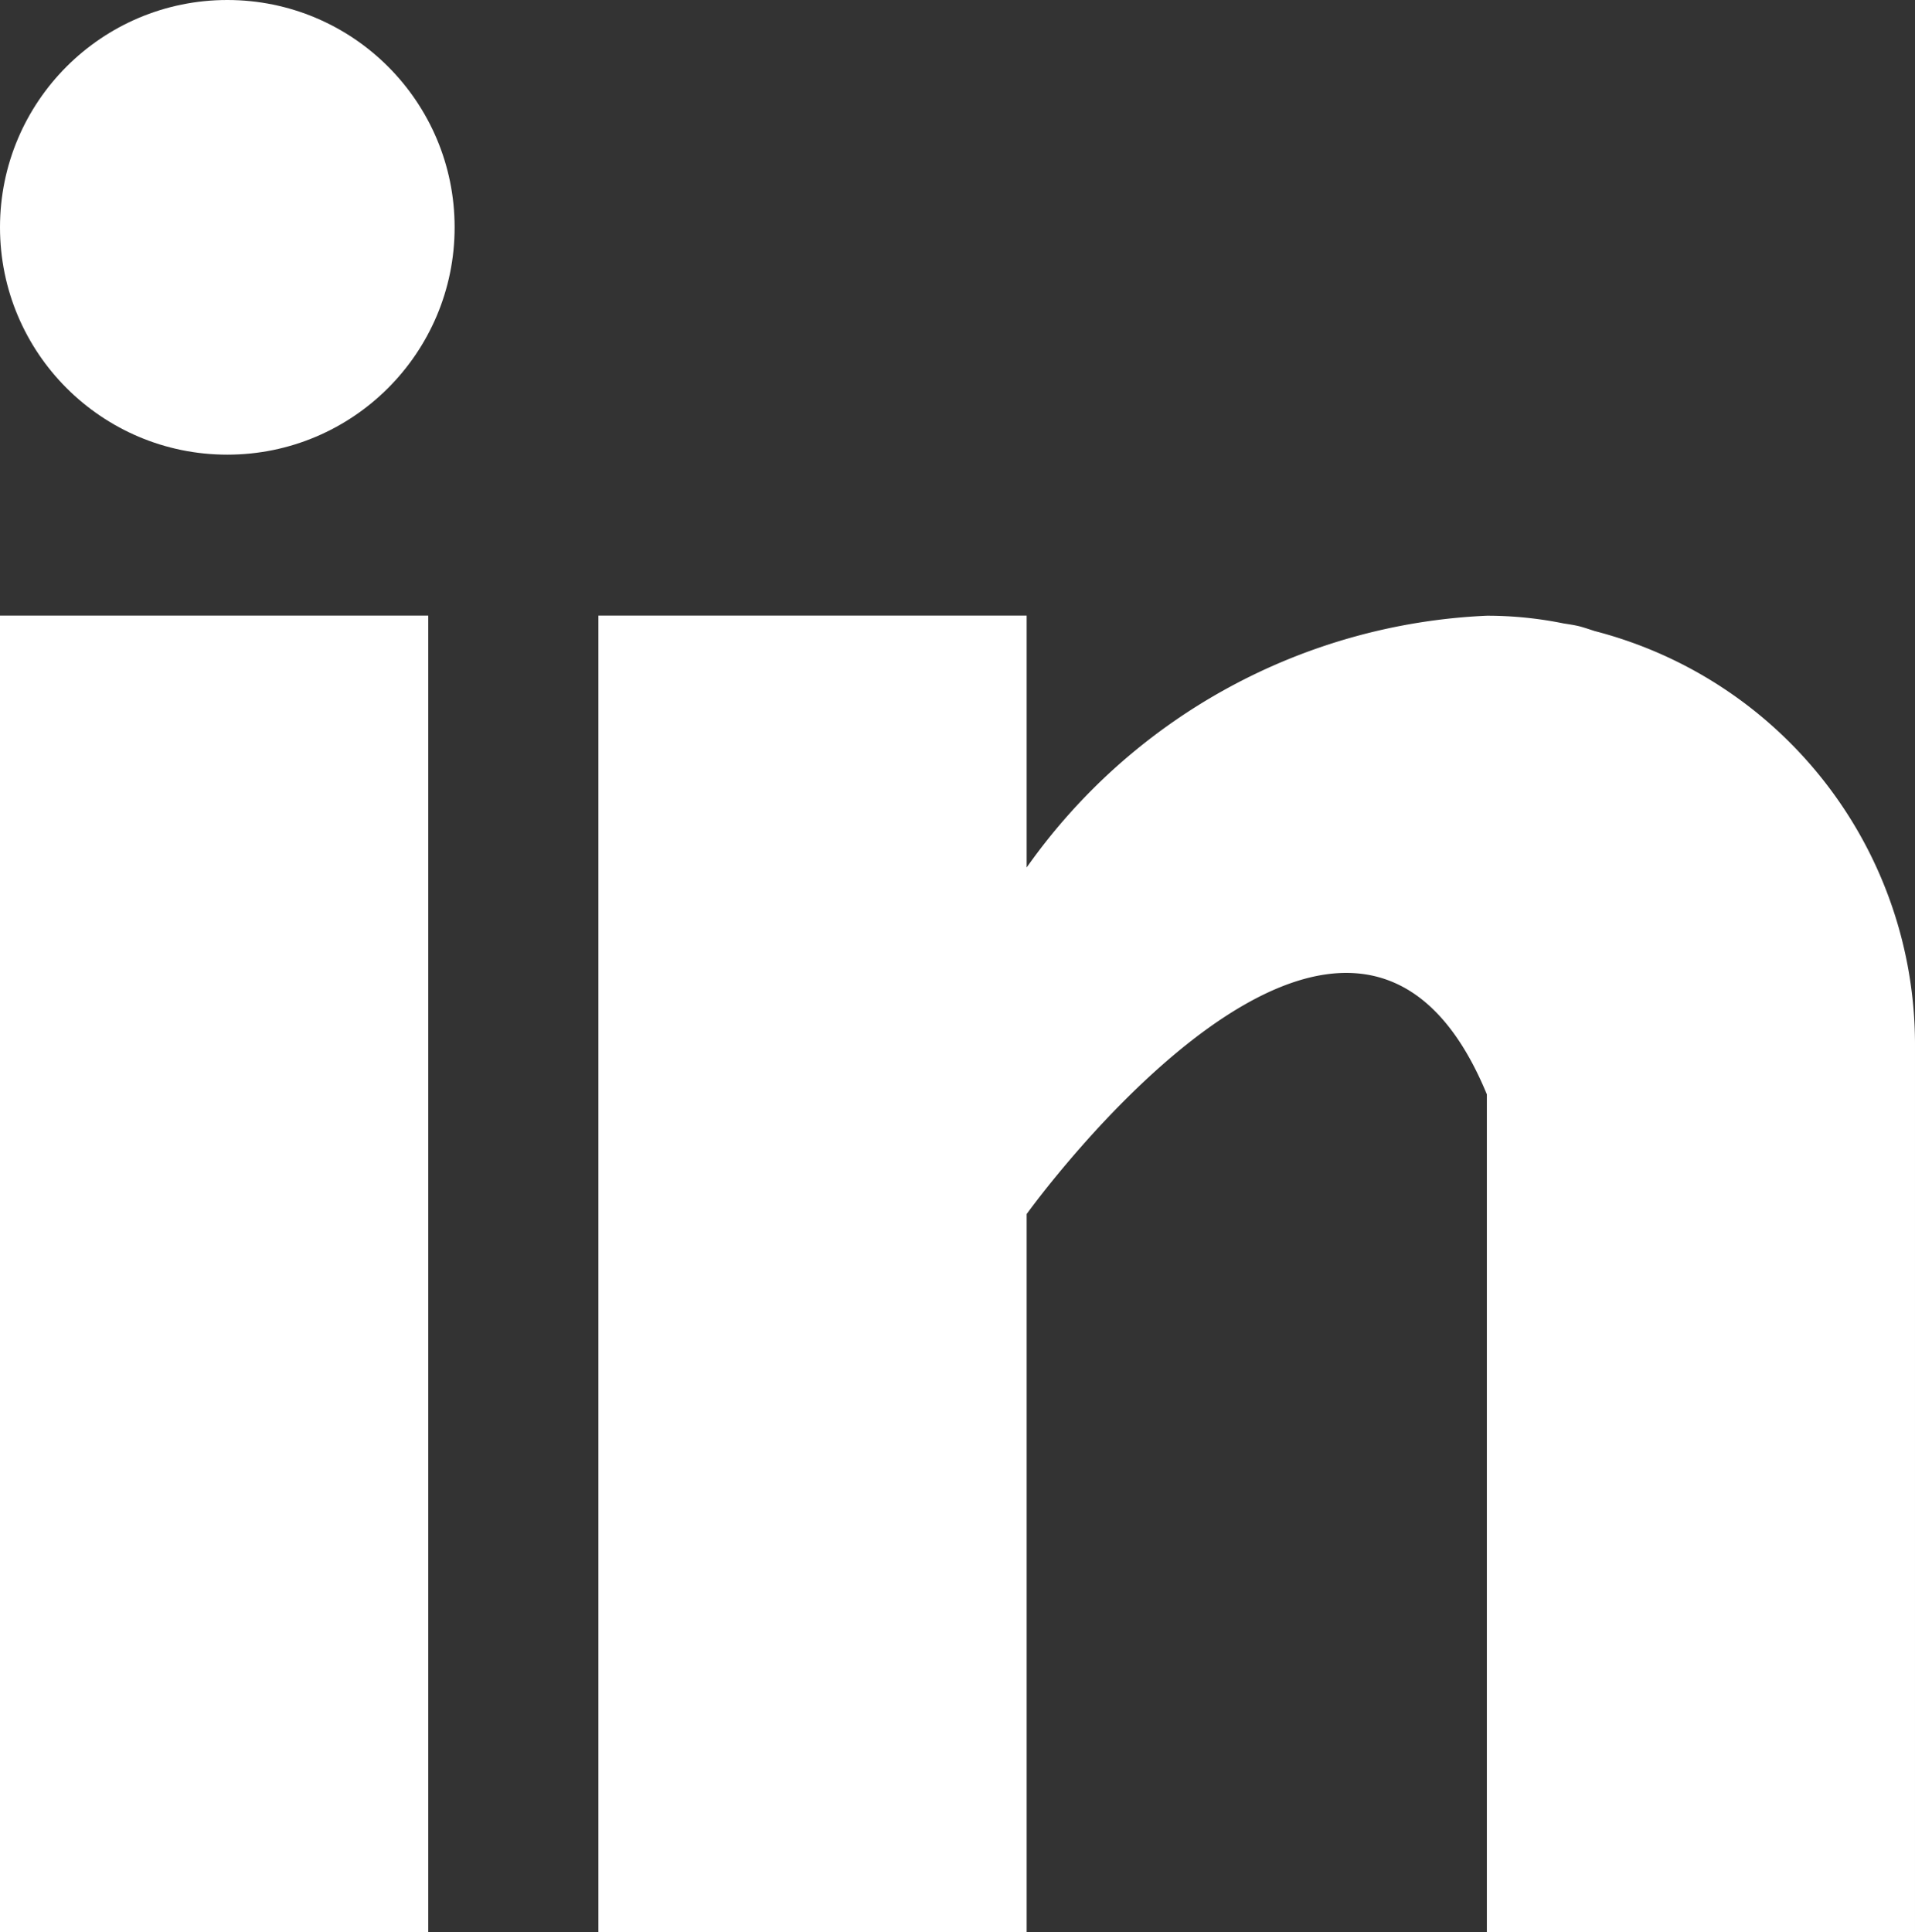 <svg xmlns="http://www.w3.org/2000/svg" width="16.849" height="17" viewBox="0 0 16.849 17"><rect x="0" y="0" width="16.849" height="17" fill="#333333" stroke="none"/><g transform="translate(0 5.416)"><rect fill="#fff" width="3.768" height="11.584"/></g><g transform="translate(5.265 5.416)"><path fill="#fff" d="M168.766,160.136c-.04-.013-.078-.026-.12-.038s-.1-.021-.153-.029a3.377,3.377,0,0,0-.676-.068,5.235,5.235,0,0,0-4.049,2.215V160H160v11.584h3.768v-6.319s2.848-3.966,4.049-1.053v7.372h3.767v-7.817A3.757,3.757,0,0,0,168.766,160.136Z" transform="translate(-160 -160)"/></g><circle fill="#fff" cx="2" cy="2" r="2"/></svg>
